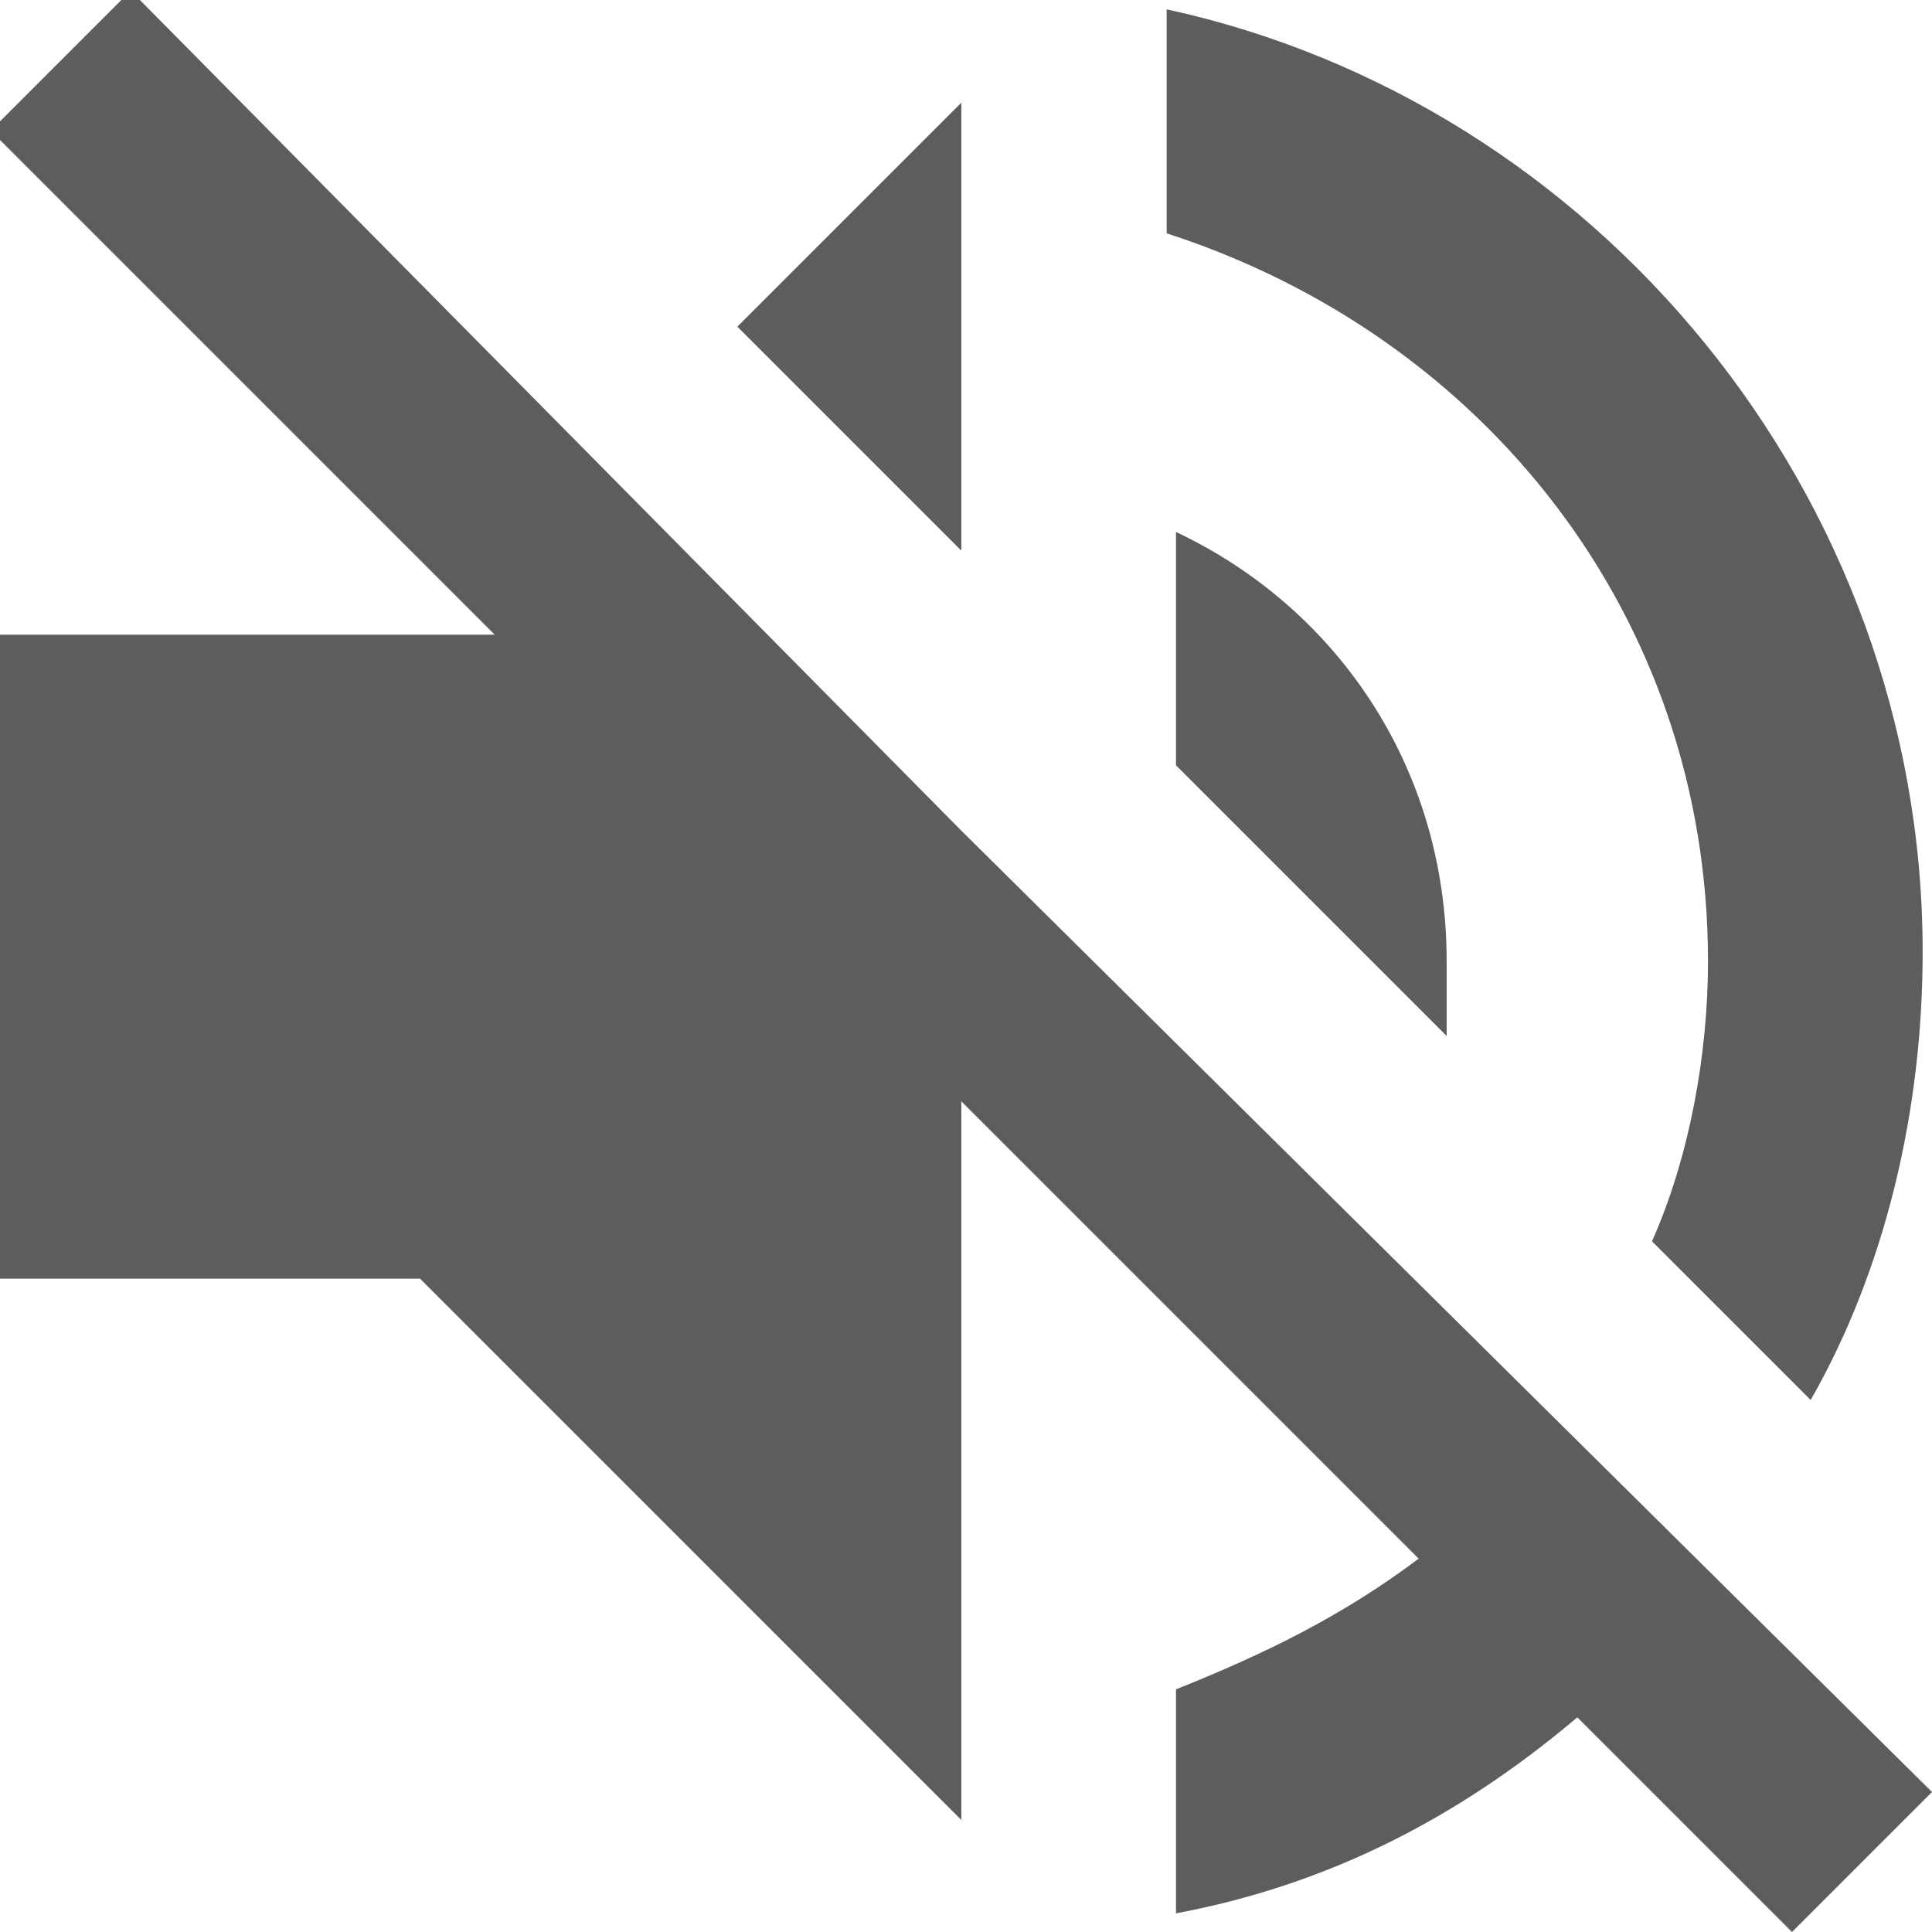 <?xml version="1.0" encoding="utf-8"?>
<!-- Generator: Adobe Illustrator 18.0.0, SVG Export Plug-In . SVG Version: 6.00 Build 0)  -->
<!DOCTYPE svg PUBLIC "-//W3C//DTD SVG 1.1//EN" "http://www.w3.org/Graphics/SVG/1.1/DTD/svg11.dtd">
<svg version="1.1" id="Layer_1" xmlns="http://www.w3.org/2000/svg" xmlns:xlink="http://www.w3.org/1999/xlink" x="0px" y="0px"
	 width="20.7px" height="20.7px" viewBox="0 0 20.7 20.7" enable-background="new 0 0 20.7 20.7" xml:space="preserve">
<g id="Page-1">
	<g id="Icons-AV" transform="translate(-169, -170)">
		<g id="volume-off" transform="translate(169, 170)">
			<path id="Shape" fill="#5D5D5D" d="M15.5,10.3c0-2.1-1.2-3.8-2.9-4.6v2.5l2.9,2.9V10.3L15.5,10.3z M18.3,10.3c0,1-0.2,2.1-0.6,3
				l1.7,1.7c0.8-1.4,1.2-3.1,1.2-4.8c0-4.9-3.5-9.1-8.1-10.1v2.4C15.9,3.6,18.3,6.6,18.3,10.3L18.3,10.3z M1.4-0.1l-1.5,1.5l5.4,5.4
				h-5.4v6.9h4.6l5.8,5.8v-7.7l4.9,4.9c-0.8,0.6-1.6,1-2.6,1.4v2.4c1.6-0.3,3-1,4.3-2.1l2.3,2.3l1.5-1.5L10.3,8.9L1.4-0.1L1.4-0.1z
				 M10.3,1.1L7.9,3.5l2.4,2.4V1.1L10.3,1.1z"/>
		</g>
	</g>
</g>
</svg>

